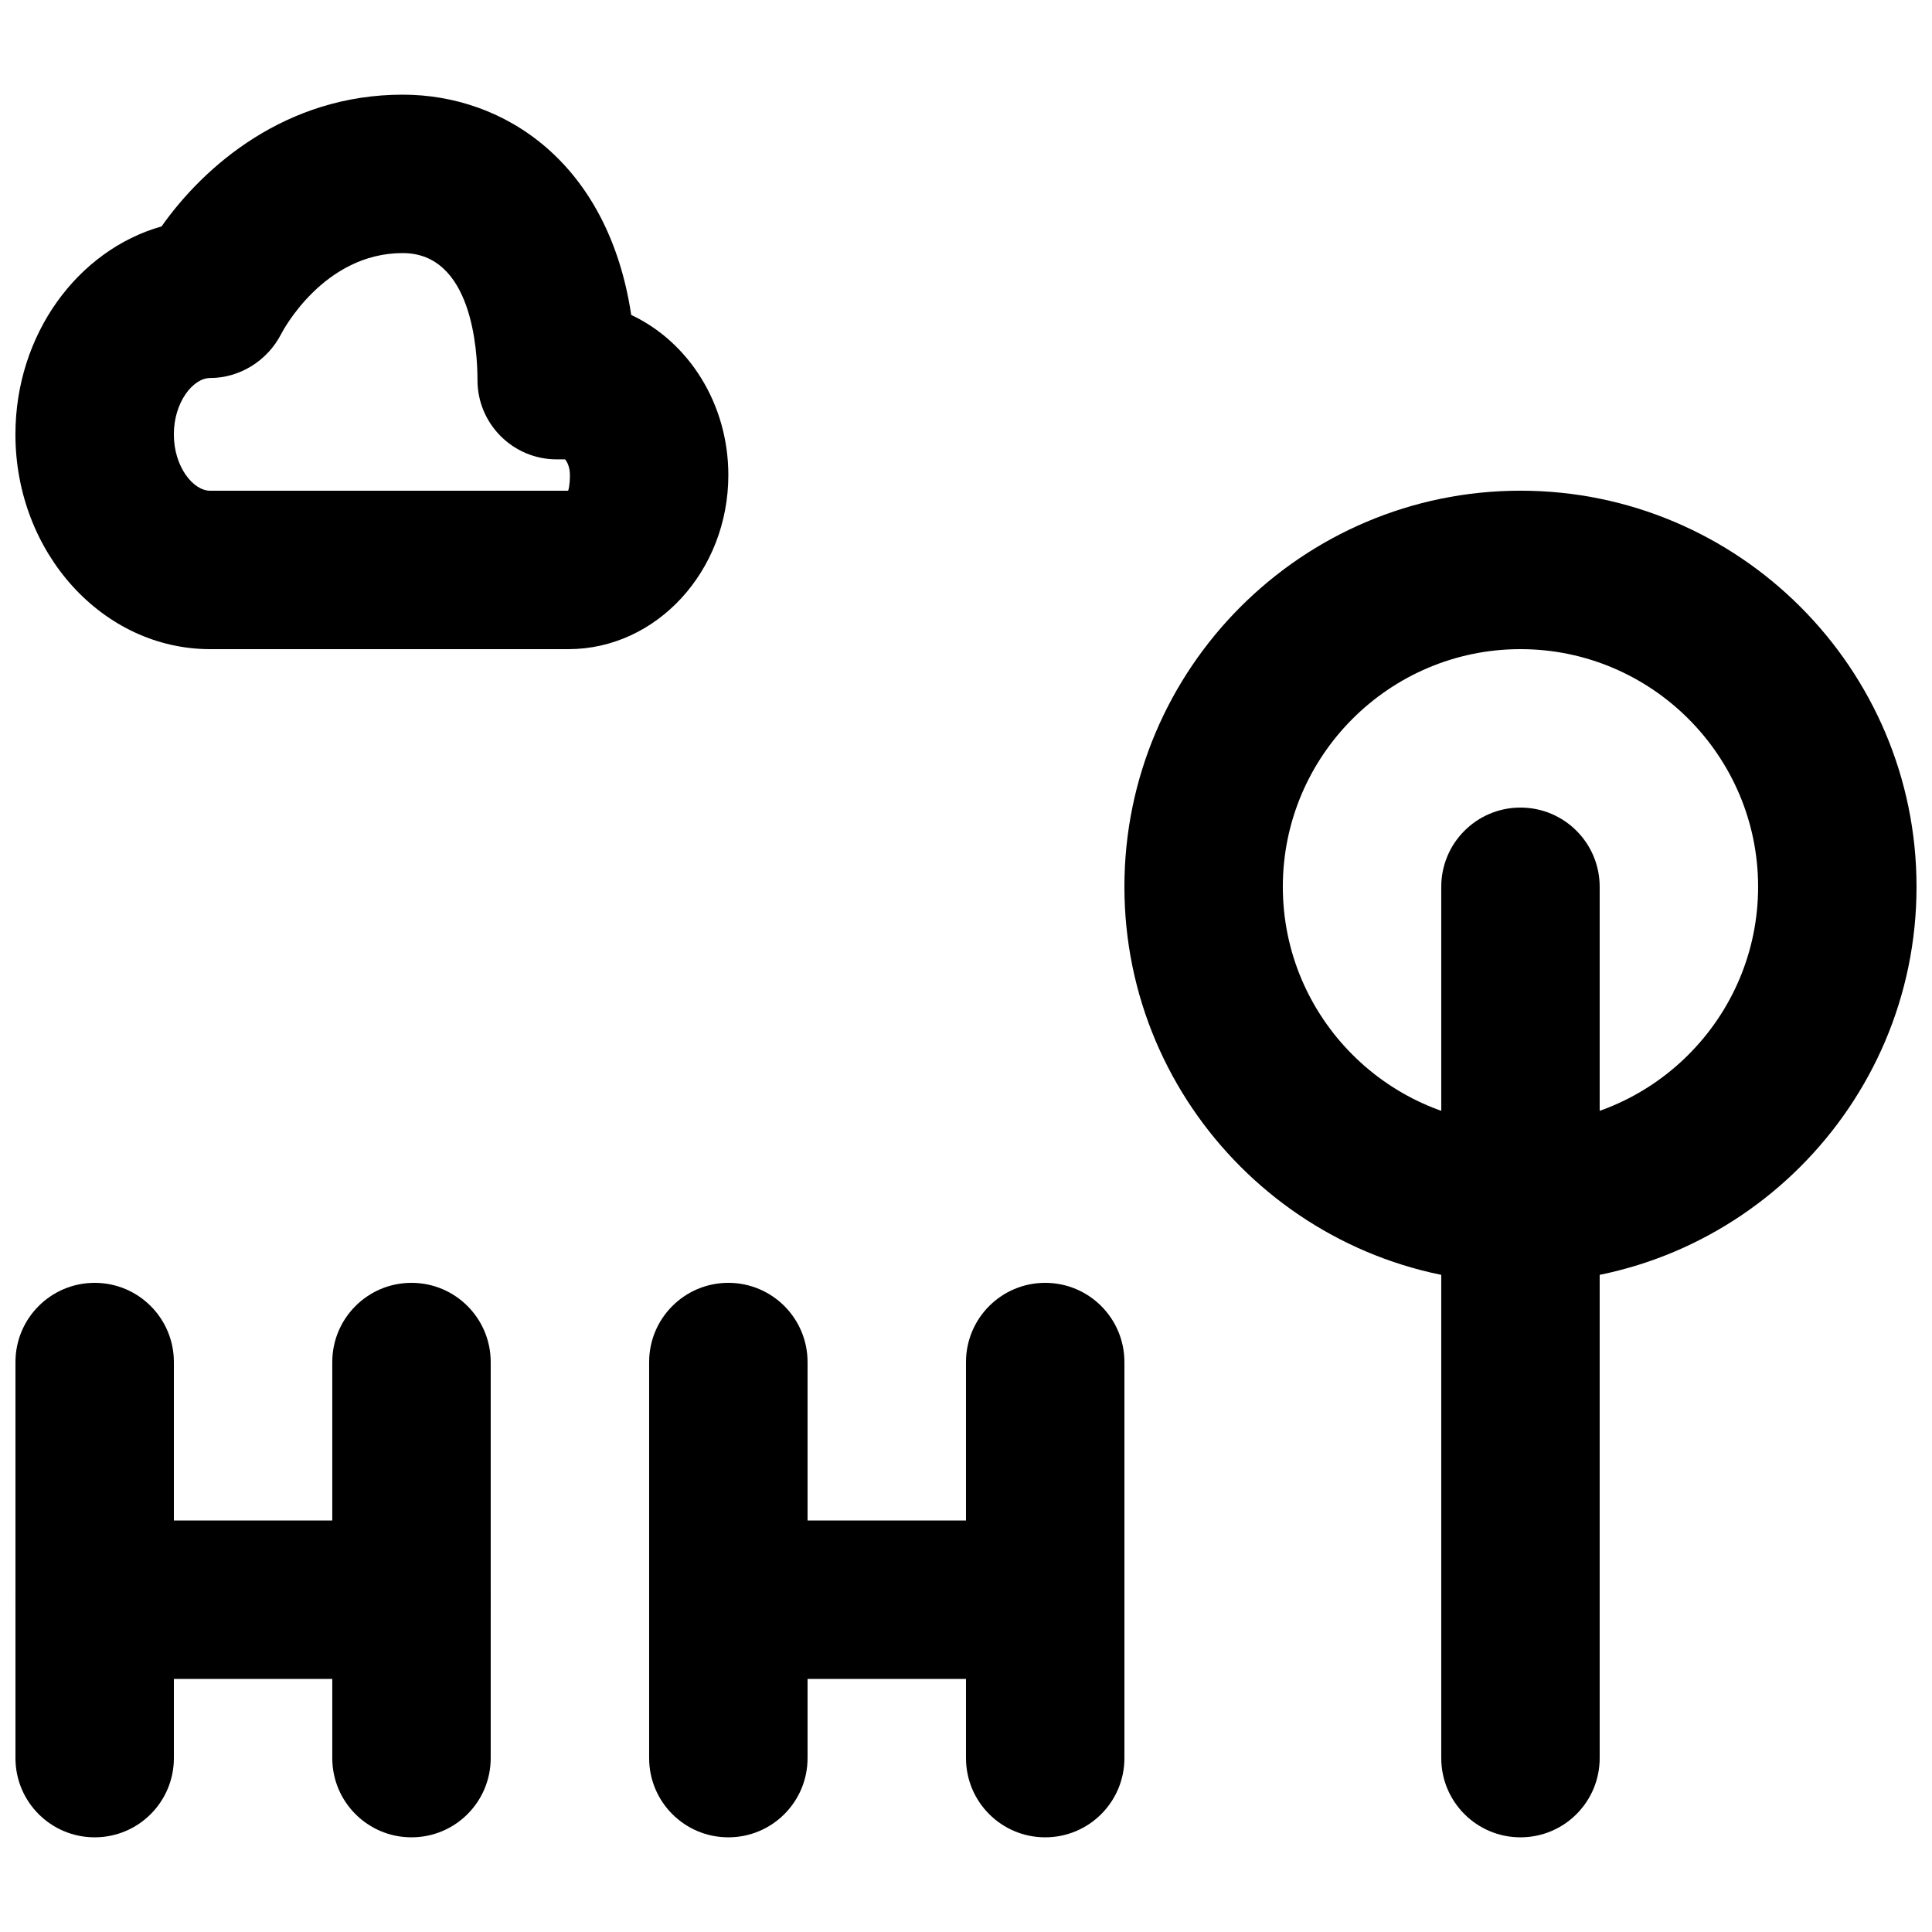 <?xml version="1.0" encoding="UTF-8"?>
<!-- Uploaded to: ICON Repo, www.svgrepo.com, Generator: ICON Repo Mixer Tools -->
<svg width="800px" height="800px" version="1.1" viewBox="144 144 512 512" xmlns="http://www.w3.org/2000/svg">
 <defs>
  <clipPath id="d">
   <path d="m441 274h210.9v210h-210.9z"/>
  </clipPath>
  <clipPath id="c">
   <path d="m148.09 483h42.906v148h-42.906z"/>
  </clipPath>
  <clipPath id="b">
   <path d="m148.09 546h126.91v43h-126.91z"/>
  </clipPath>
  <clipPath id="a">
   <path d="m148.09 169h189.91v148h-189.91z"/>
  </clipPath>
 </defs>
 <g clip-path="url(#d)">
  <path d="m546.94 316.03c-34.719 0-62.977 28.254-62.977 62.977 0 34.719 28.258 62.977 62.977 62.977 34.723 0 62.977-28.258 62.977-62.977 0-34.723-28.254-62.977-62.977-62.977m0 167.93c-57.875 0-104.96-47.082-104.96-104.96s47.082-104.96 104.96-104.96 104.96 47.086 104.96 104.96-47.086 104.96-104.96 104.96" fill-rule="evenodd"/>
 </g>
 <path d="m546.94 630.91c-11.605 0-20.992-9.402-20.992-20.992v-230.91c0-11.59 9.387-20.992 20.992-20.992 11.609 0 20.992 9.402 20.992 20.992v230.91c0 11.59-9.383 20.992-20.992 20.992" fill-rule="evenodd"/>
 <g clip-path="url(#c)">
  <path d="m169.09 630.91c-11.609 0-20.992-9.402-20.992-20.992v-104.96c0-11.586 9.383-20.992 20.992-20.992 11.609 0 20.992 9.406 20.992 20.992v104.96c0 11.59-9.383 20.992-20.992 20.992" fill-rule="evenodd"/>
 </g>
 <path d="m253.05 630.91c-11.609 0-20.992-9.402-20.992-20.992v-104.96c0-11.586 9.383-20.992 20.992-20.992 11.609 0 20.992 9.406 20.992 20.992v104.96c0 11.59-9.383 20.992-20.992 20.992" fill-rule="evenodd"/>
 <g clip-path="url(#b)">
  <path d="m253.05 588.93h-83.969c-11.609 0-20.992-9.402-20.992-20.992 0-11.586 9.383-20.992 20.992-20.992h83.969c11.609 0 20.992 9.406 20.992 20.992 0 11.59-9.383 20.992-20.992 20.992" fill-rule="evenodd"/>
 </g>
 <path d="m337.02 630.91c-11.609 0-20.992-9.402-20.992-20.992v-104.96c0-11.586 9.383-20.992 20.992-20.992 11.609 0 20.992 9.406 20.992 20.992v104.96c0 11.59-9.383 20.992-20.992 20.992" fill-rule="evenodd"/>
 <path d="m420.99 630.91c-11.609 0-20.992-9.402-20.992-20.992v-104.96c0-11.586 9.383-20.992 20.992-20.992 11.605 0 20.992 9.406 20.992 20.992v104.96c0 11.59-9.387 20.992-20.992 20.992" fill-rule="evenodd"/>
 <path d="m420.99 588.93h-83.969c-11.609 0-20.992-9.402-20.992-20.992 0-11.586 9.383-20.992 20.992-20.992h83.969c11.605 0 20.992 9.406 20.992 20.992 0 11.59-9.387 20.992-20.992 20.992" fill-rule="evenodd"/>
 <g clip-path="url(#a)">
  <path d="m250.72 211.07c-20.953 0-31.805 20.637-32.246 21.516-3.609 6.992-10.914 11.59-18.785 11.59-4.516 0-9.617 6.379-9.617 14.945 0 8.543 5.102 14.926 9.617 14.926h94.84c0.125-0.062 0.504-1.492 0.504-4.156 0-2.227-0.797-3.59-1.281-4.156h-2.223c-11.59 0-20.992-9.406-20.992-20.992 0-7.894-1.43-33.672-19.816-33.672m43.895 104.96h-94.926c-28.445 0-51.602-25.527-51.602-56.91 0-26.492 16.48-48.809 38.73-55.125 11.297-16.016 32.918-34.91 63.902-34.91 27.141 0 54.496 18.199 60.562 58.379 15.113 7.074 25.734 23.426 25.734 42.426 0 25.441-19.02 46.141-42.402 46.141" fill-rule="evenodd"/>
 </g>
</svg>